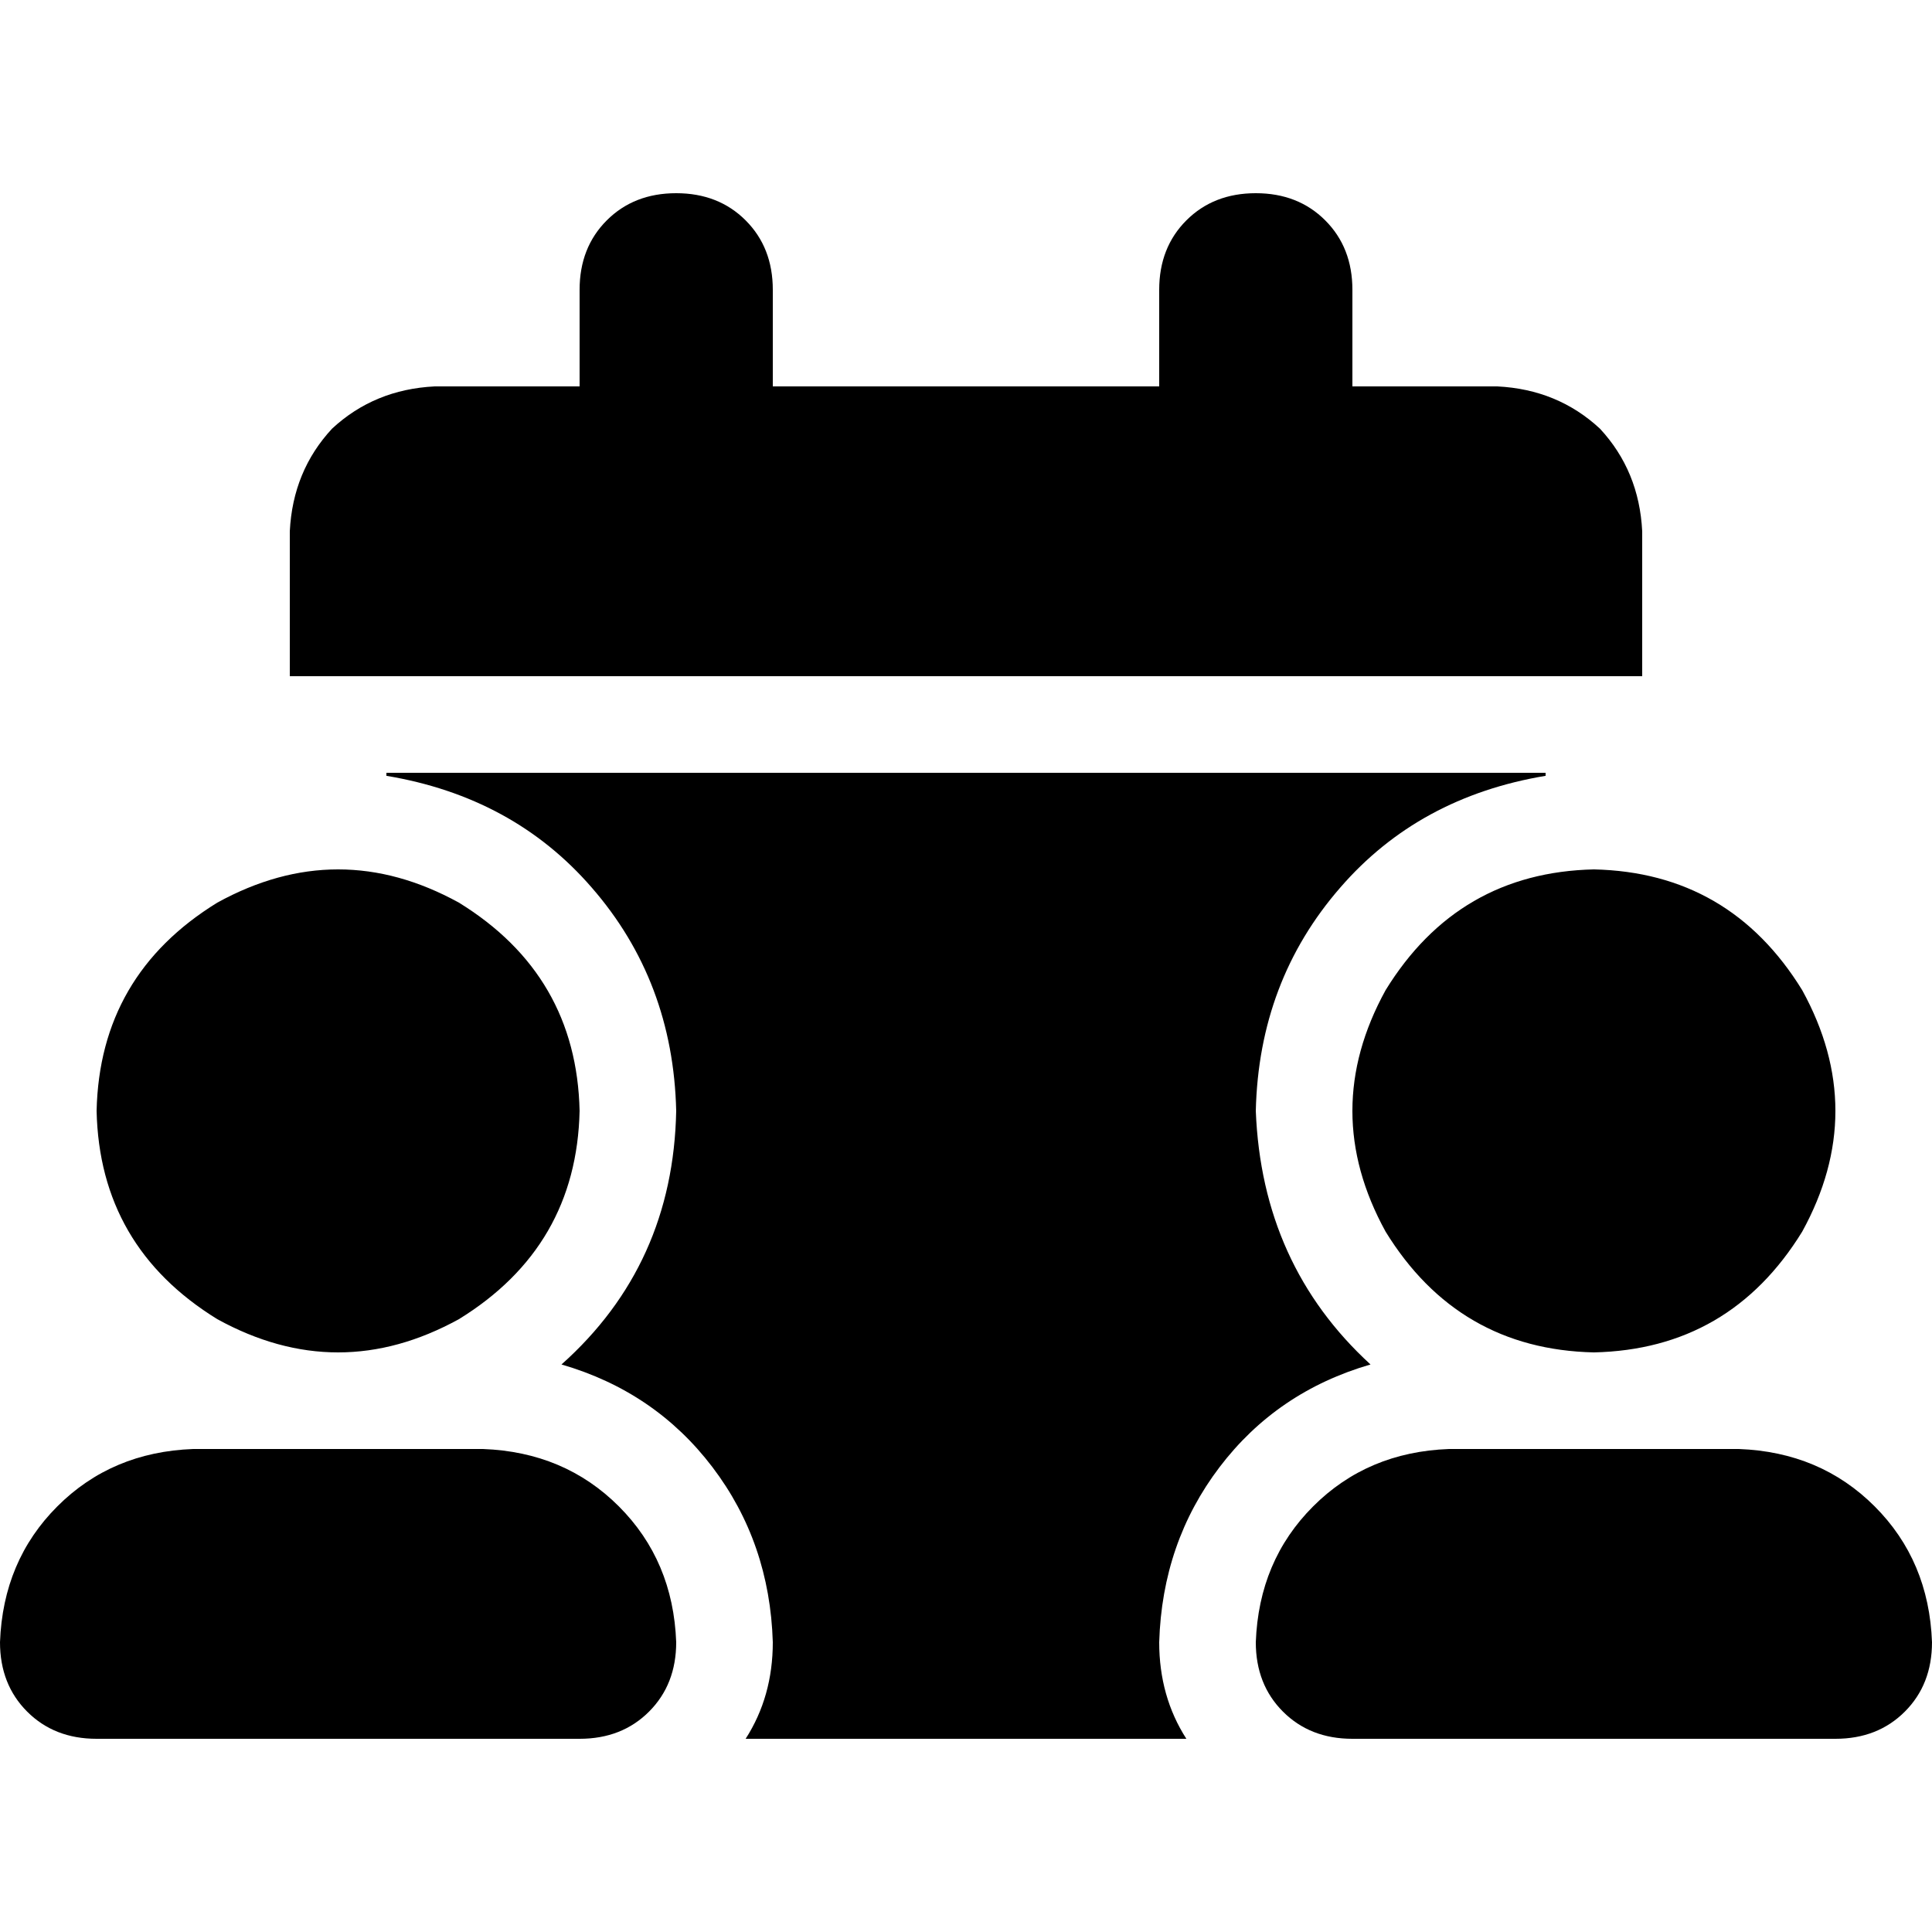 <svg xmlns="http://www.w3.org/2000/svg" viewBox="0 0 512 512">
  <path d="M 153.6 76.8 L 153.6 102.4 L 153.6 76.8 L 153.6 102.4 L 115.2 102.4 L 115.2 102.4 Q 99.2 103.2 88 113.6 Q 77.6 124.8 76.8 140.8 L 76.8 179.2 L 76.8 179.2 L 102.4 179.2 L 435.2 179.2 L 435.2 140.8 L 435.2 140.8 Q 434.4 124.8 424 113.6 Q 412.8 103.2 396.8 102.4 L 358.4 102.4 L 358.4 102.4 L 358.4 76.8 L 358.4 76.8 Q 358.4 65.6 351.2 58.4 Q 344 51.2 332.8 51.2 Q 321.6 51.2 314.4 58.4 Q 307.2 65.6 307.2 76.8 L 307.2 102.4 L 307.2 102.4 L 204.8 102.4 L 204.8 102.4 L 204.8 76.8 L 204.8 76.8 Q 204.8 65.6 197.6 58.4 Q 190.4 51.2 179.2 51.2 Q 168 51.2 160.8 58.4 Q 153.6 65.6 153.6 76.8 L 153.6 76.8 Z M 197.6 460.8 L 314.4 460.8 L 197.6 460.8 L 314.4 460.8 Q 307.2 449.6 307.2 435.2 Q 308 408.8 323.2 388.8 Q 338.4 368.8 363.2 361.6 Q 334.4 335.2 332.8 294.4 Q 333.6 260 355.2 235.2 Q 376 211.2 409.6 205.6 L 409.6 204.8 L 409.6 204.8 L 102.4 204.8 L 102.4 204.8 L 102.4 205.6 L 102.4 205.6 Q 136 211.2 156.8 235.2 Q 178.4 260 179.2 294.4 Q 178.4 335.2 148.8 361.6 Q 173.6 368.8 188.8 388.8 Q 204 408.8 204.8 435.2 Q 204.8 449.6 197.6 460.8 L 197.6 460.8 Z M 422.4 358.4 Q 458.4 357.6 477.6 326.4 Q 495.2 294.4 477.6 262.4 Q 458.4 231.2 422.4 230.4 Q 386.4 231.2 367.2 262.4 Q 349.6 294.4 367.2 326.4 Q 386.4 357.6 422.4 358.4 L 422.4 358.4 Z M 384 384 Q 362.4 384.8 348 399.2 L 348 399.2 L 348 399.2 Q 333.6 413.6 332.8 435.2 Q 332.8 446.4 340 453.6 Q 347.2 460.8 358.4 460.8 L 486.4 460.8 L 486.4 460.8 Q 497.6 460.8 504.8 453.6 Q 512 446.4 512 435.2 Q 511.2 413.6 496.8 399.2 Q 482.4 384.8 460.8 384 L 384 384 L 384 384 Z M 153.6 294.4 Q 152.8 258.4 121.6 239.2 Q 89.6 221.6 57.6 239.2 Q 26.4 258.4 25.6 294.4 Q 26.4 330.4 57.6 349.6 Q 89.6 367.2 121.6 349.6 Q 152.8 330.4 153.6 294.4 L 153.6 294.4 Z M 0 435.2 Q 0 446.4 7.2 453.6 L 7.2 453.6 L 7.2 453.6 Q 14.4 460.8 25.6 460.8 L 153.6 460.8 L 153.6 460.8 Q 164.8 460.8 172 453.6 Q 179.2 446.4 179.2 435.2 Q 178.4 413.6 164 399.2 Q 149.6 384.8 128 384 L 51.2 384 L 51.2 384 Q 29.6 384.8 15.2 399.2 Q 0.8 413.6 0 435.2 L 0 435.2 Z" />
</svg>